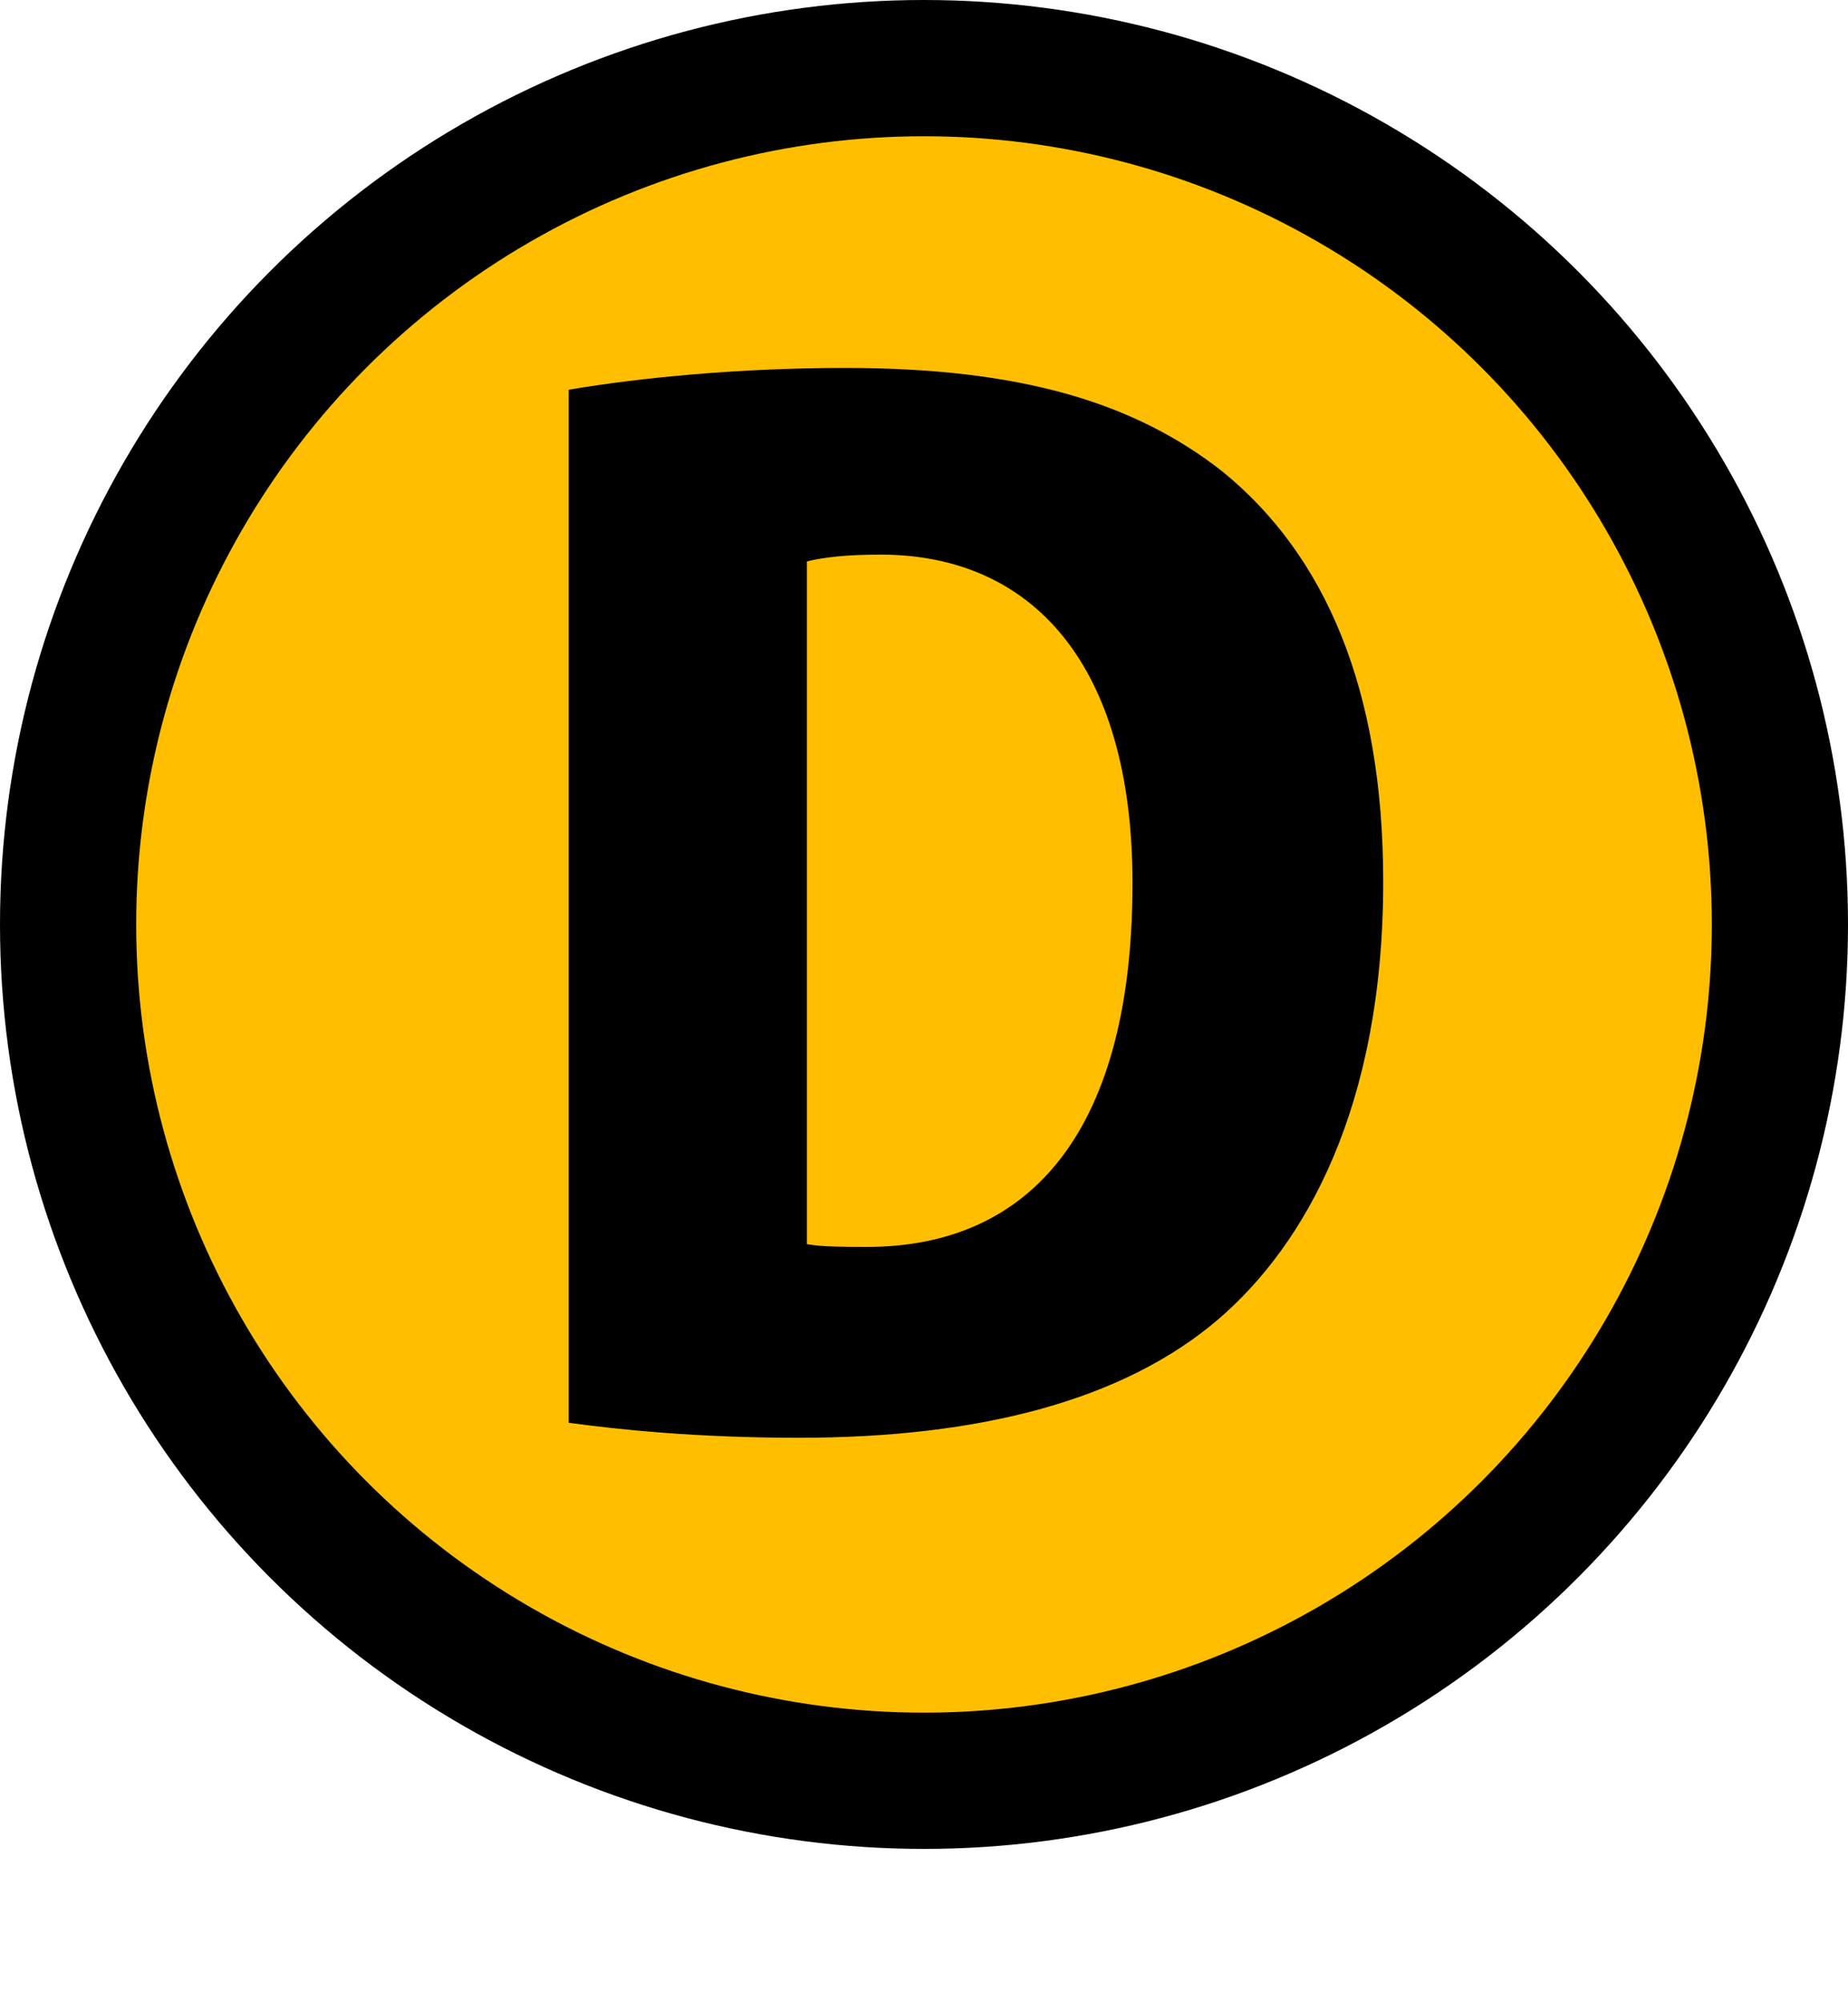 <?xml version="1.0" encoding="utf-8"?>
<!-- Generator: Adobe Illustrator 16.0.5, SVG Export Plug-In . SVG Version: 6.00 Build 0)  -->
<!DOCTYPE svg PUBLIC "-//W3C//DTD SVG 1.1//EN" "http://www.w3.org/Graphics/SVG/1.1/DTD/svg11.dtd">
<svg version="1.1" id="レイヤー_1" xmlns="http://www.w3.org/2000/svg" xmlns:xlink="http://www.w3.org/1999/xlink" x="0px"
	 y="0px" width="27.14px" height="29.384px" viewBox="0 0 27.14 29.384" enable-background="new 0 0 27.14 29.384"
	 xml:space="preserve">
<circle fill="#FFBF00" stroke="#000000" stroke-width="2" stroke-miterlimit="10" cx="13.57" cy="13.57" r="12.57"/>
<g>
	<path d="M8.351,5.721c1.06-0.18,2.521-0.32,4.061-0.32c2.561,0,4.241,0.5,5.542,1.521c1.5,1.22,2.36,3.181,2.36,6.021
		c0,3.3-1.14,5.321-2.42,6.421c-1.38,1.181-3.481,1.741-6.162,1.741c-1.5,0-2.64-0.12-3.38-0.22V5.721z M11.851,18.263
		c0.22,0.04,0.56,0.04,0.84,0.04c2.3,0.02,3.941-1.52,3.941-5.341c0-3.22-1.48-4.821-3.701-4.821c-0.5,0-0.84,0.04-1.081,0.1V18.263
		z"/>
</g>
</svg>
